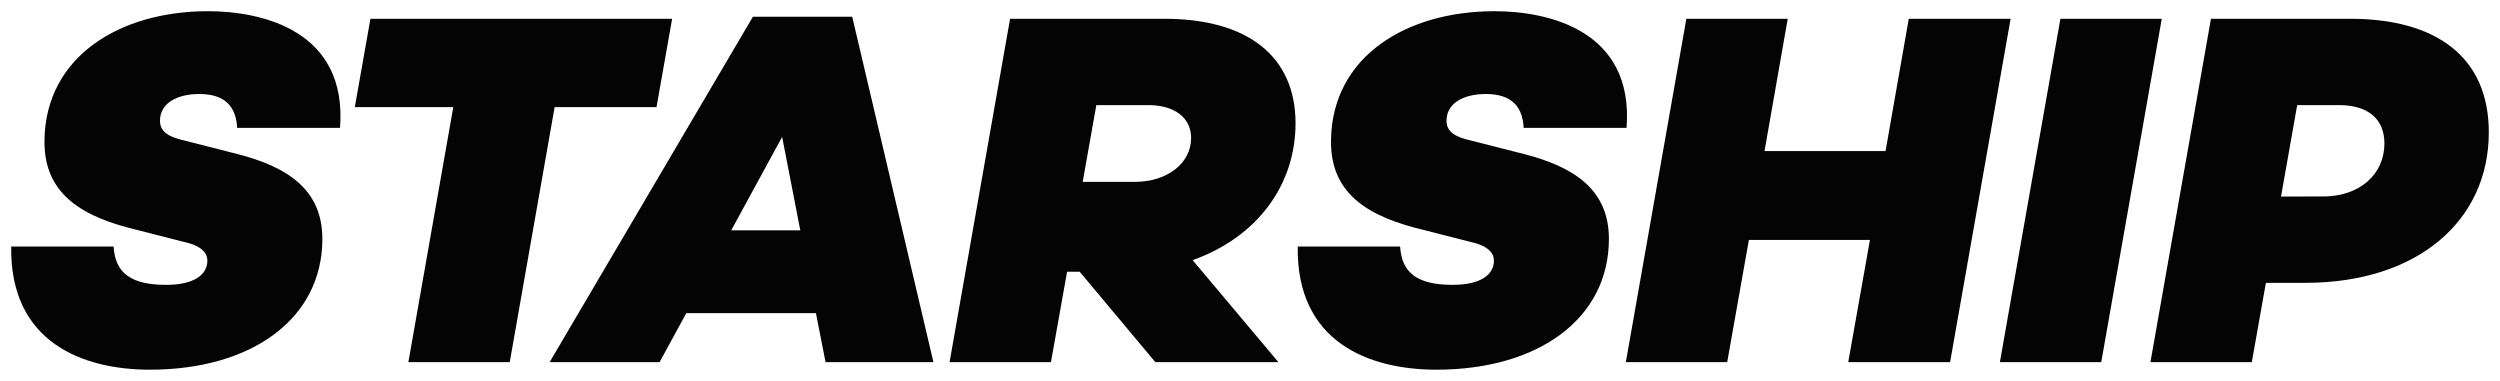 <svg width="361" height="55" viewBox="0 0 361 55" fill="none" xmlns="http://www.w3.org/2000/svg">
<path fill-rule="evenodd" clip-rule="evenodd" d="M49.098 18.461H34.243C34.098 15.543 32.641 13.575 28.782 13.575C25.577 13.575 23.102 14.886 23.102 17.438C23.102 18.968 24.264 19.771 26.598 20.282L34.315 22.249C41.378 24.074 46.549 27.28 46.549 34.498C46.549 46.019 36.353 53.383 21.644 53.383C11.96 53.383 1.399 49.445 1.619 35.595H16.403C16.619 39.383 18.878 41.133 23.974 41.133C28.127 41.133 29.946 39.603 29.946 37.633C29.946 36.614 29.219 35.52 26.598 34.938L18.584 32.896C10.506 30.78 6.279 27.063 6.425 20.137C6.644 8.108 17.347 1.618 30.02 1.618C37.811 1.618 50.191 4.387 49.098 18.461ZM80.088 15.471L73.609 52.289H58.97L65.453 15.471H51.234L53.49 2.711H97.055L94.8 15.471H80.088ZM99.104 45.217L95.246 52.289H79.37L108.718 2.42H123.062L134.786 52.289H119.207L117.821 45.217H99.104ZM112.941 19.771L105.587 33.262H115.562L112.941 19.771ZM172.218 37.562L184.597 52.289H166.828L155.906 39.238H154.087L151.757 52.289H137.119L145.856 2.711H168.14C180.226 2.711 187.076 8.179 187.076 17.804C187.076 26.769 181.466 34.281 172.218 37.562ZM156.342 26.261H163.842C168.576 26.261 171.999 23.563 171.999 19.92C171.999 17.002 169.598 15.177 165.81 15.177H158.31L156.342 26.261ZM234.875 18.461H220.017C219.872 15.543 218.418 13.575 214.556 13.575C211.354 13.575 208.875 14.886 208.875 17.438C208.875 18.968 210.042 19.771 212.372 20.282L220.092 22.249C227.155 24.074 232.326 27.28 232.326 34.498C232.326 46.019 222.131 53.383 207.421 53.383C197.737 53.383 187.176 49.445 187.393 35.595H202.177C202.397 39.383 204.652 41.133 209.751 41.133C213.9 41.133 215.723 39.603 215.723 37.633C215.723 36.614 214.992 35.52 212.372 34.938L204.361 32.896C196.279 30.78 192.056 27.063 192.201 20.137C192.417 8.108 203.123 1.618 215.794 1.618C223.588 1.618 235.967 4.387 234.875 18.461ZM281.595 52.289H266.886L270.02 34.644H252.538L249.41 52.289H234.772L243.51 2.711H258.148L254.797 21.812H272.275L275.627 2.711H290.332L281.595 52.289ZM288.785 52.289L297.523 2.711H312.161L303.42 52.289H288.785ZM339.356 2.711C351.739 2.711 359.384 8.179 359.384 19.114C359.384 31.803 349.189 40.842 332.877 40.842H327.196L325.161 52.289H310.523L319.26 2.711H339.356ZM335.427 28.373C340.742 28.373 344.31 25.167 344.31 20.719C344.31 17.147 341.906 15.177 337.757 15.177H331.714L329.381 28.377L335.427 28.373Z" fill="#040404"/>
</svg>
